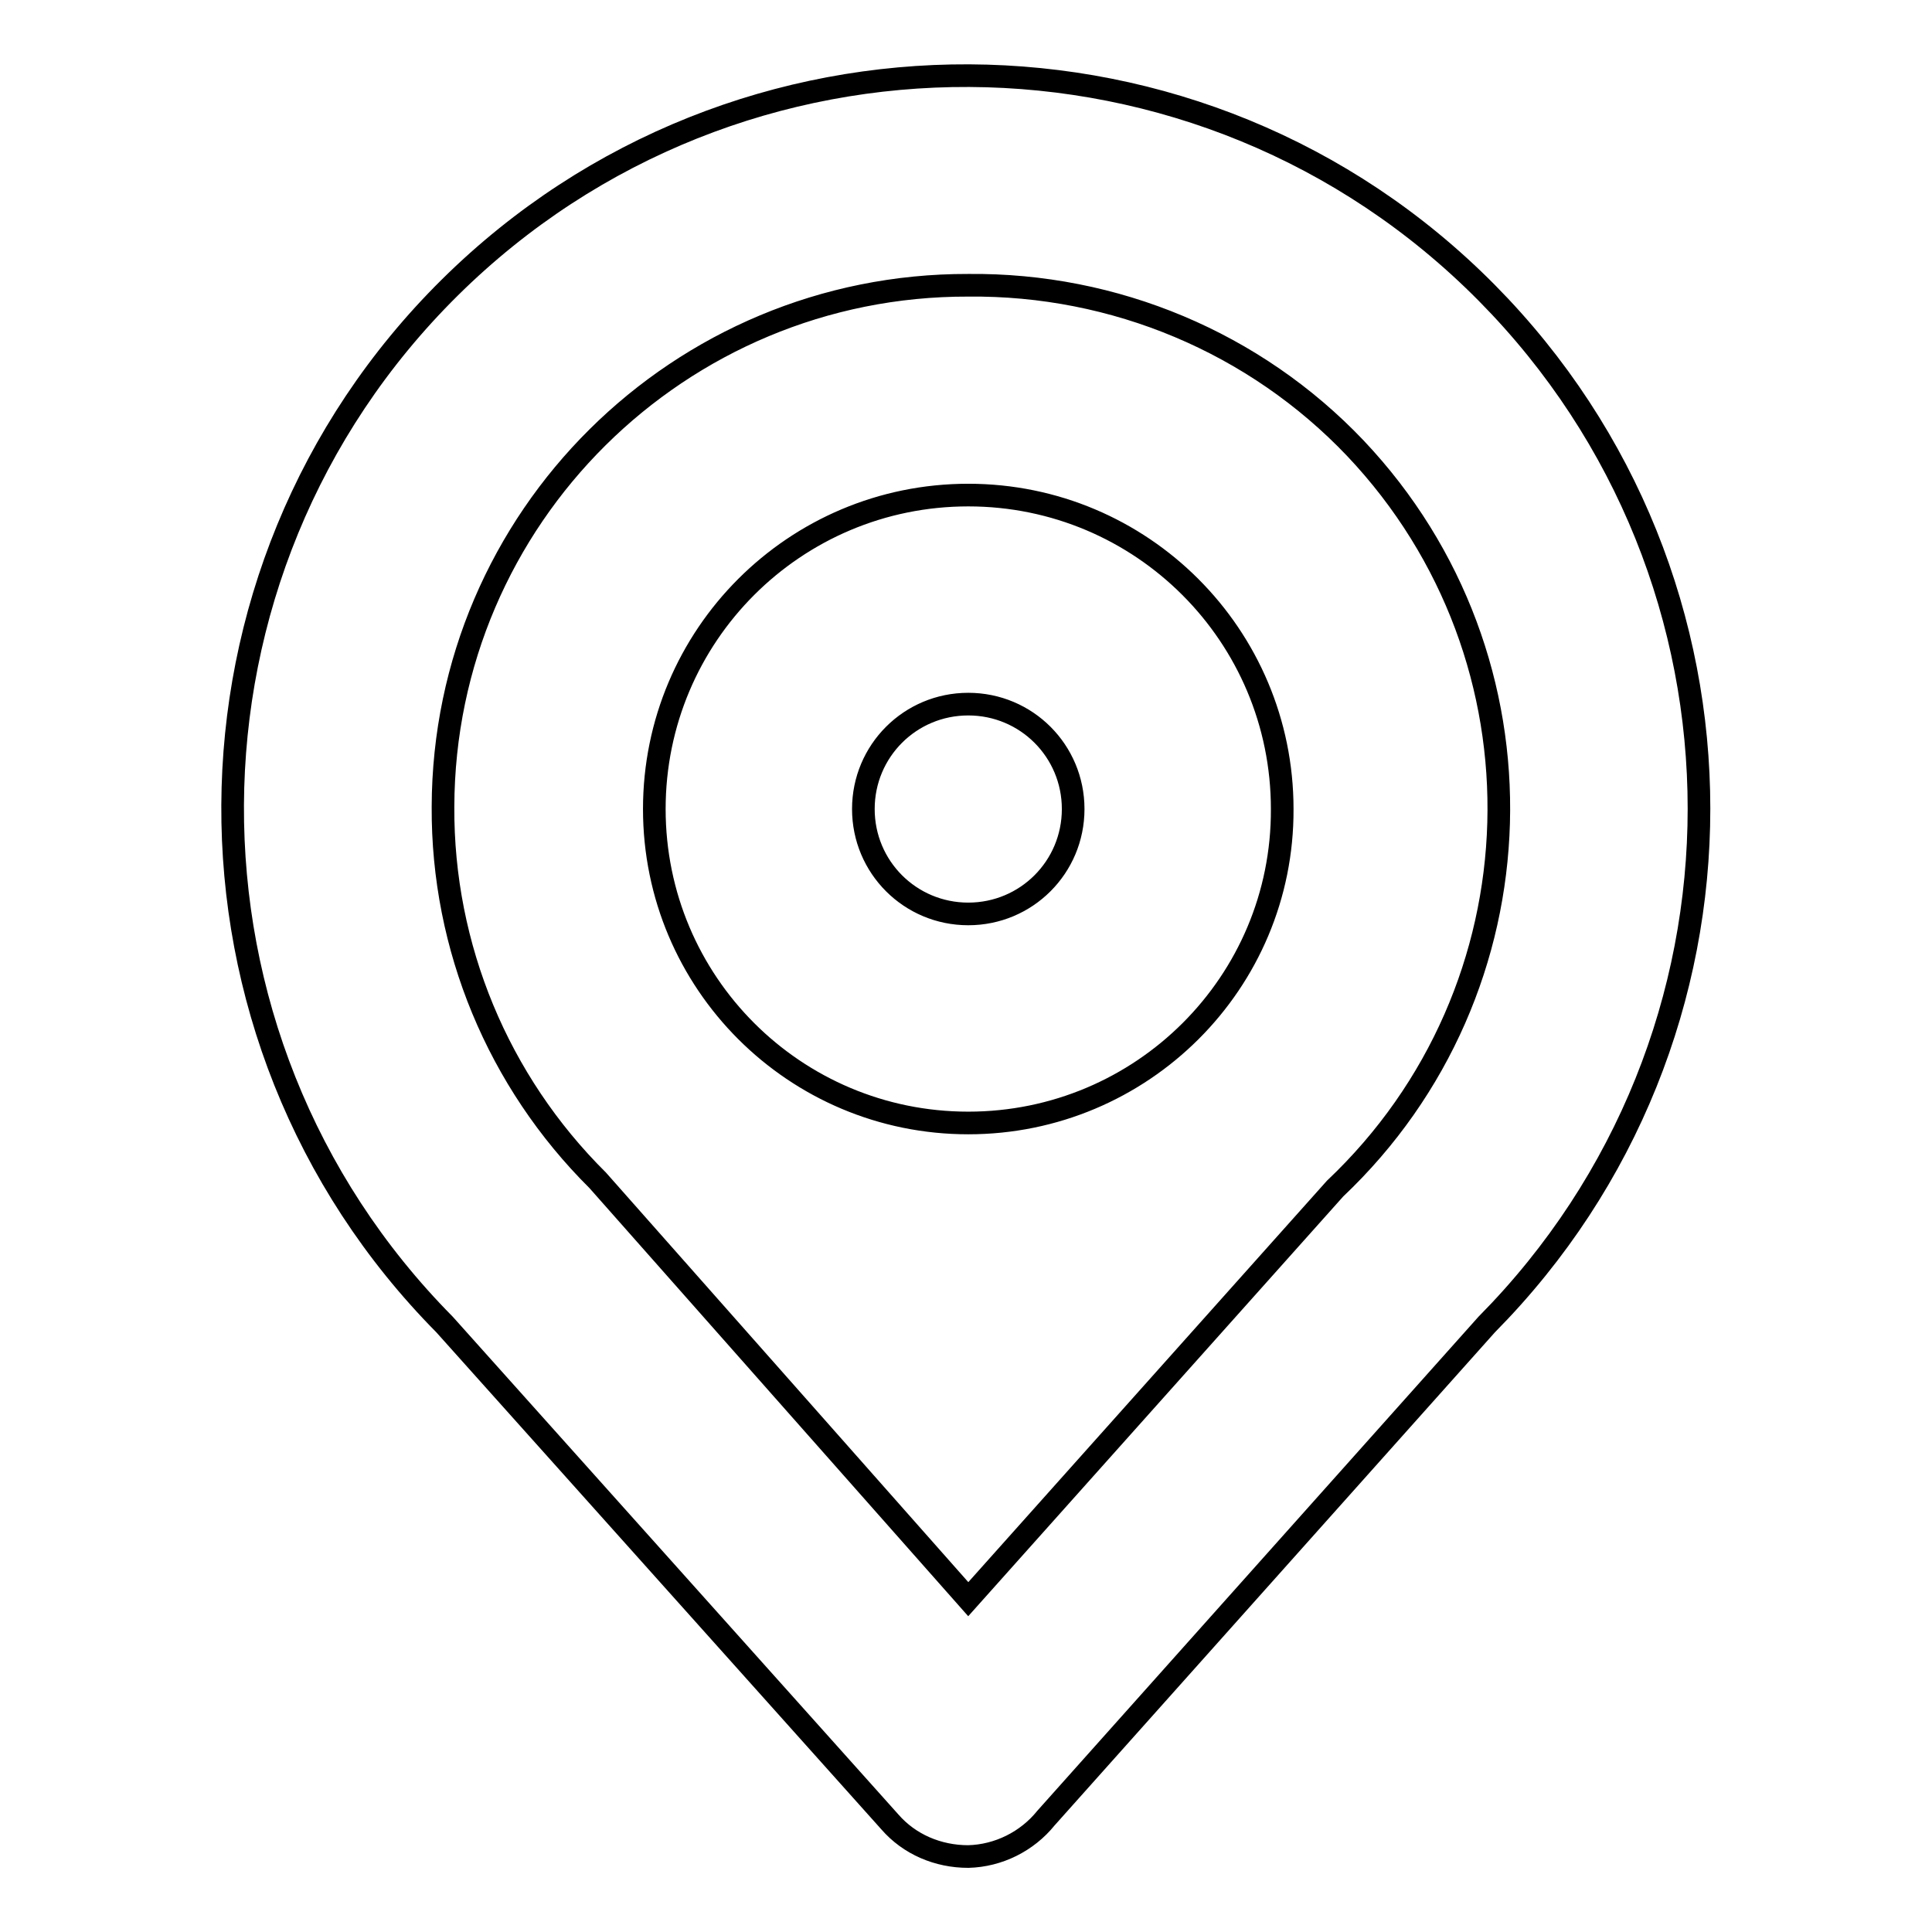<?xml version="1.0" encoding="utf-8"?>
<!-- Svg Vector Icons : http://www.onlinewebfonts.com/icon -->
<!DOCTYPE svg PUBLIC "-//W3C//DTD SVG 1.1//EN" "http://www.w3.org/Graphics/SVG/1.1/DTD/svg11.dtd">
<svg version="1.1" xmlns="http://www.w3.org/2000/svg" xmlns:xlink="http://www.w3.org/1999/xlink" x="0px" y="0px" viewBox="0 0 256 256" enable-background="new 0 0 256 256" xml:space="preserve">
<g> <path stroke-width="3" fill-opacity="0" stroke="#000000"  d="M128.3,148.8c-23,0-41.6-18.6-41.6-41.6c0-23,18.6-41.6,41.6-41.6c23,0,41.6,18.6,41.6,41.6 C170,130.2,151.3,148.8,128.3,148.8z M128.3,93.3c-7.7,0-13.9,6.2-13.9,13.9c0,7.7,6.2,13.9,13.9,13.9c7.7,0,13.9-6.2,13.9-13.9 C142.2,99.5,136,93.3,128.3,93.3z M128.3,246c-4,0-7.8-1.6-10.4-4.6l-59-65.9c-37.7-38.1-37.4-99.7,0.7-137.4 c38.1-37.7,99.7-37.4,137.4,0.7c37.5,37.9,37.5,98.8,0,136.7l-58.4,65.4C136.1,244,132.3,245.9,128.3,246z M128.3,37.8 C90,37.7,58.8,68.6,58.7,106.9c-0.1,18.6,7.3,36.4,20.5,49.5l49.1,55.5l48.6-54.4c27.8-26.3,29.1-70.2,2.7-98.1 C166.3,45.4,147.7,37.6,128.3,37.8L128.3,37.8z"/></g>
</svg>
